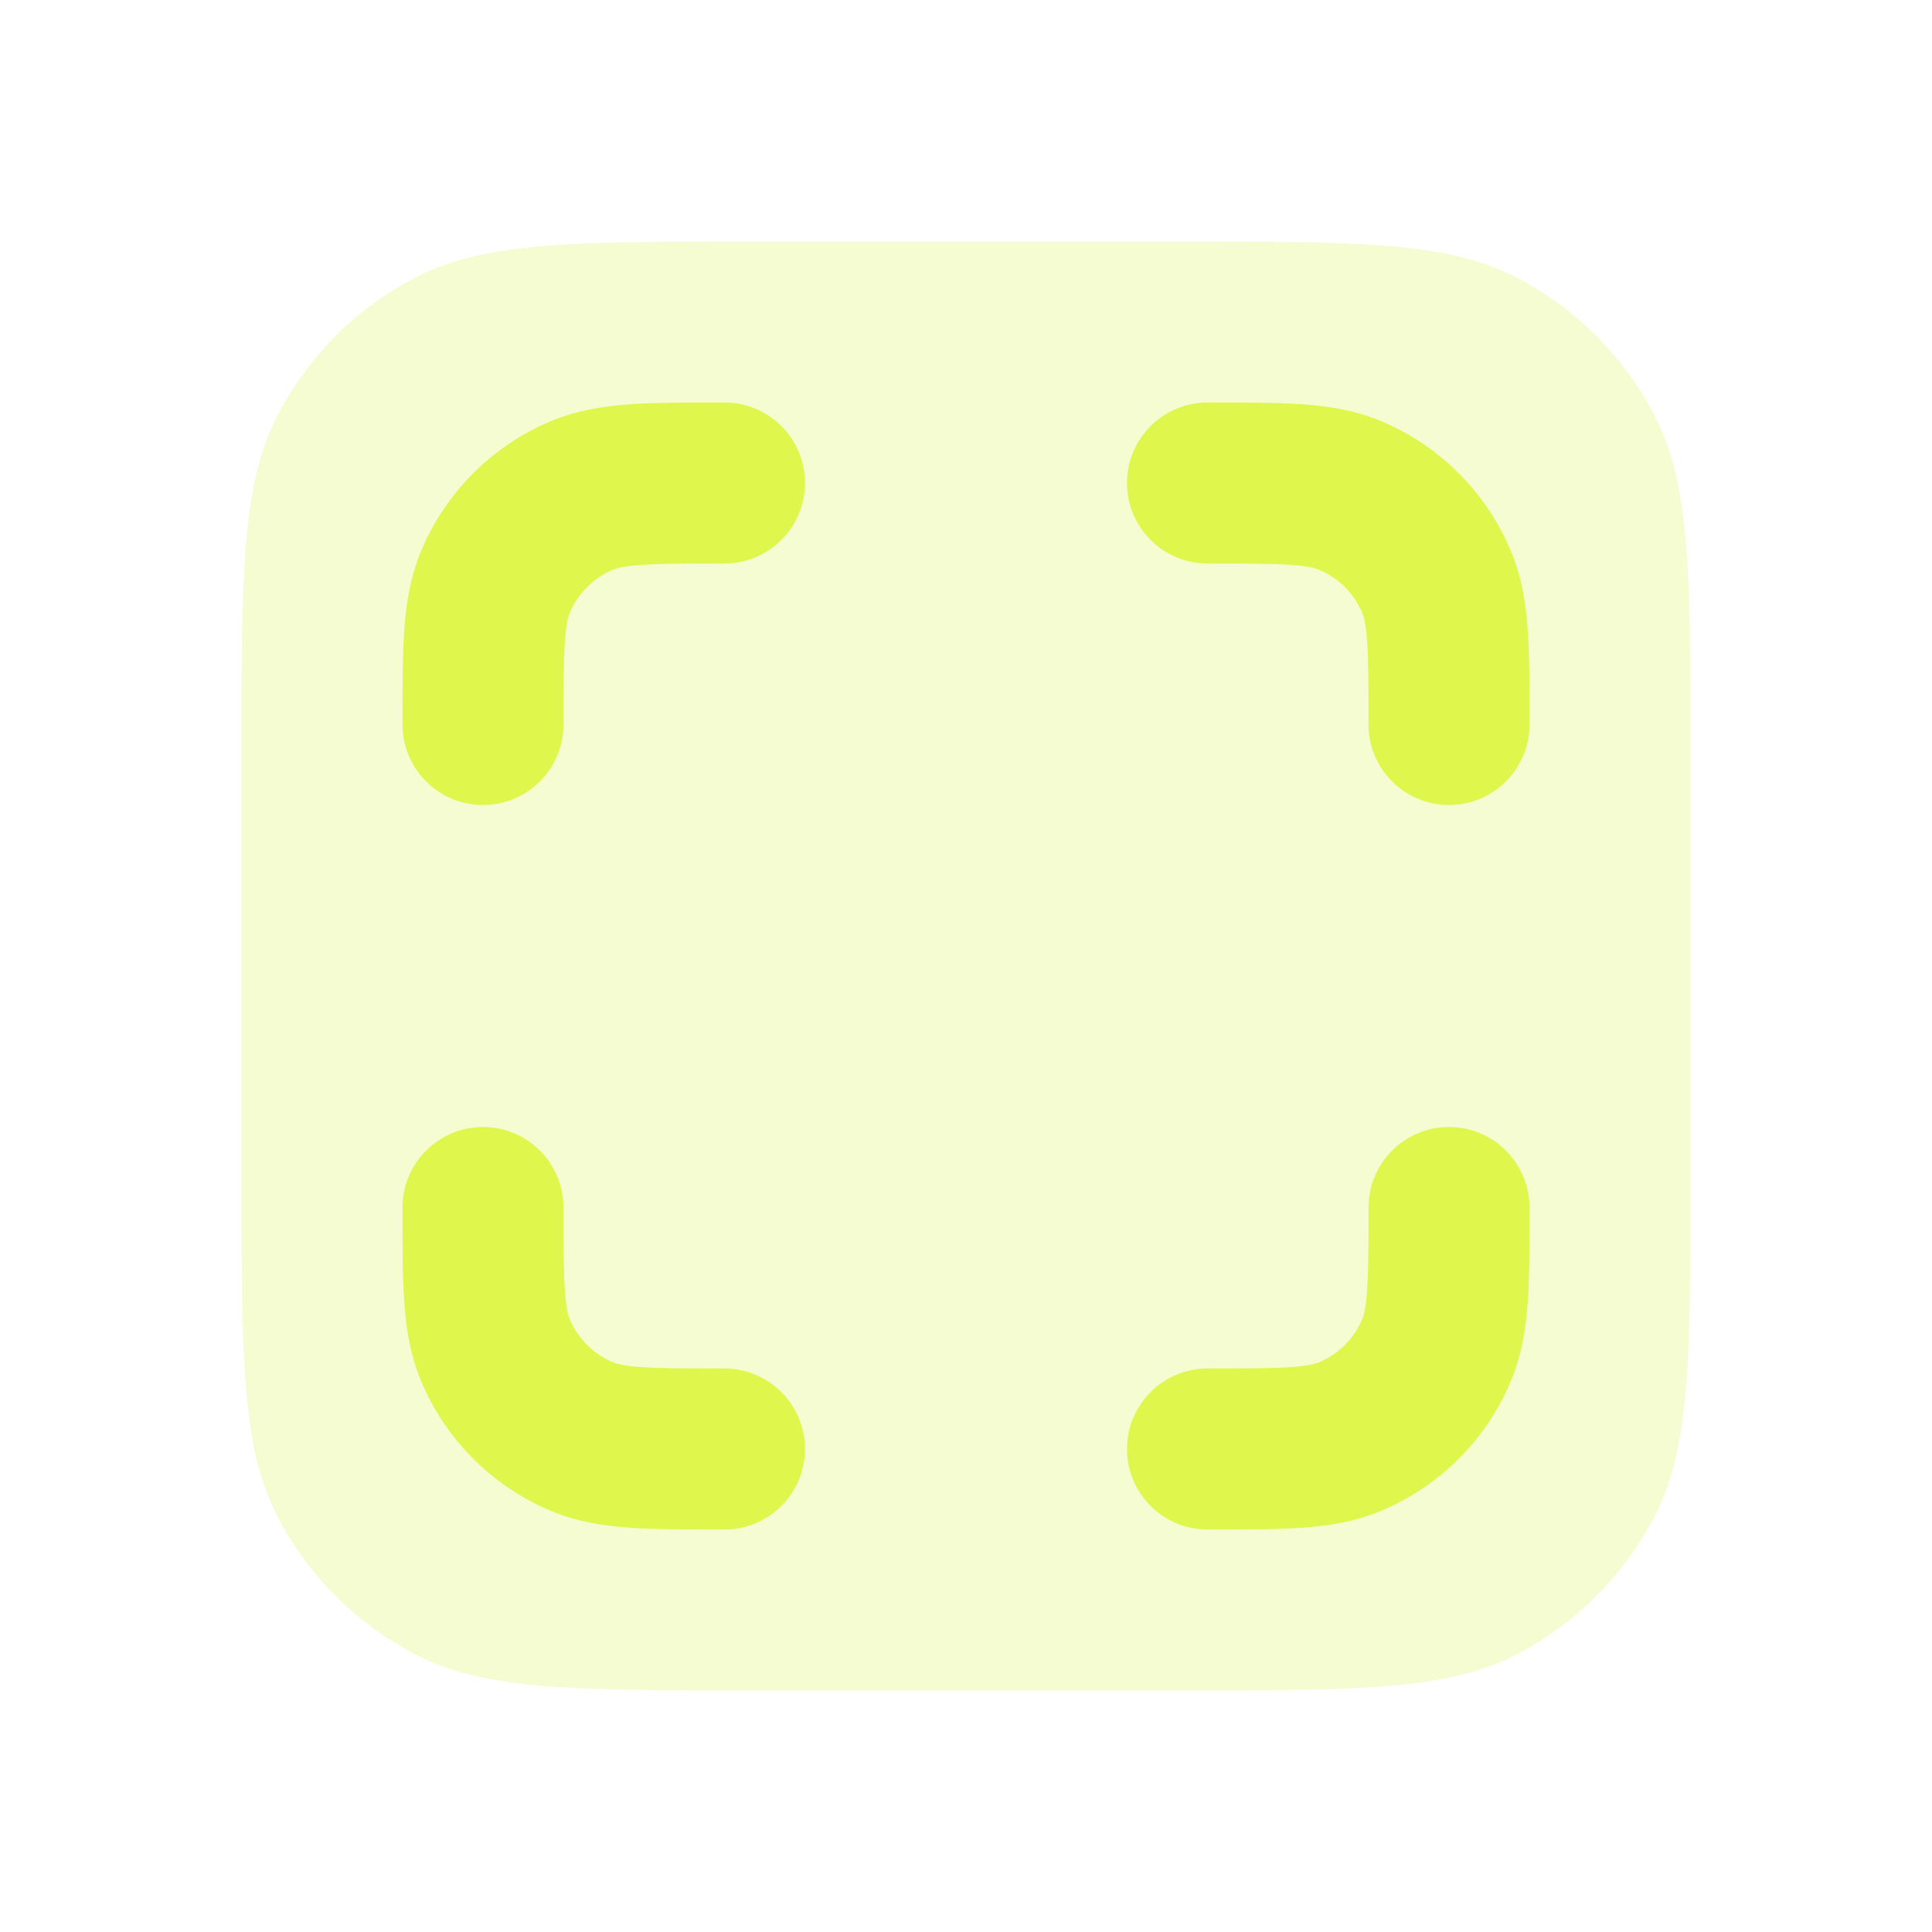 <svg width="24" height="24" viewBox="0 0 24 24" fill="none" xmlns="http://www.w3.org/2000/svg">
<path opacity="0.25" d="M3 9.4C3 7.16 3 6.04 3.436 5.184C3.819 4.431 4.431 3.819 5.184 3.436C6.04 3 7.16 3 9.4 3H14.6C16.84 3 17.96 3 18.816 3.436C19.569 3.819 20.18 4.431 20.564 5.184C21 6.04 21 7.16 21 9.4V14.6C21 16.84 21 17.96 20.564 18.816C20.18 19.569 19.569 20.18 18.816 20.564C17.96 21 16.84 21 14.6 21H9.4C7.16 21 6.04 21 5.184 20.564C4.431 20.18 3.819 19.569 3.436 18.816C3 17.96 3 16.84 3 14.6V9.4Z" fill="#DFF64D"/>
<path d="M6 10C6.552 10 7 9.552 7 9C7 8.52 7.001 8.211 7.017 7.974C7.032 7.746 7.059 7.659 7.076 7.617C7.178 7.372 7.372 7.178 7.617 7.076C7.659 7.059 7.746 7.032 7.974 7.017C8.211 7.001 8.52 7 9 7C9.552 7 10 6.552 10 6C10 5.448 9.552 5 9 5H8.968C8.529 5 8.151 5 7.838 5.021C7.508 5.044 7.178 5.093 6.852 5.228C6.117 5.533 5.533 6.117 5.228 6.852C5.093 7.178 5.044 7.508 5.021 7.838C5 8.151 5 8.529 5 8.968V9C5 9.552 5.448 10 6 10Z" fill="#DFF64D"/>
<path d="M7 15C7 14.448 6.552 14 6 14C5.448 14 5 14.448 5 15V15.032C5 15.471 5 15.849 5.021 16.162C5.044 16.492 5.093 16.822 5.228 17.148C5.533 17.883 6.117 18.467 6.852 18.772C7.178 18.907 7.508 18.956 7.838 18.979C8.151 19 8.529 19 8.968 19L9 19C9.552 19 10 18.552 10 18C10 17.448 9.552 17 9 17C8.52 17 8.211 17 7.974 16.983C7.746 16.968 7.659 16.941 7.617 16.924C7.372 16.822 7.178 16.628 7.076 16.383C7.059 16.341 7.032 16.254 7.017 16.026C7.001 15.789 7 15.48 7 15Z" fill="#DFF64D"/>
<path d="M17 15C17 14.448 17.448 14 18 14C18.552 14 19 14.448 19 15V15.032C19 15.471 19 15.849 18.979 16.162C18.956 16.492 18.907 16.822 18.772 17.148C18.467 17.883 17.883 18.467 17.148 18.772C16.822 18.907 16.492 18.956 16.162 18.979C15.849 19 15.471 19 15.032 19L15 19C14.448 19 14 18.552 14 18C14 17.448 14.448 17 15 17C15.48 17 15.789 17 16.026 16.983C16.254 16.968 16.341 16.941 16.383 16.924C16.628 16.822 16.822 16.628 16.924 16.383C16.941 16.341 16.968 16.254 16.983 16.026C17 15.789 17 15.48 17 15Z" fill="#DFF64D"/>
<path d="M17 9C17 9.552 17.448 10 18 10C18.552 10 19 9.552 19 9V8.968C19 8.529 19 8.151 18.979 7.838C18.956 7.508 18.907 7.178 18.772 6.852C18.467 6.117 17.883 5.533 17.148 5.228C16.822 5.093 16.492 5.044 16.162 5.021C15.849 5 15.471 5 15.032 5H15C14.448 5 14 5.448 14 6C14 6.552 14.448 7 15 7C15.48 7 15.789 7.001 16.026 7.017C16.254 7.032 16.341 7.059 16.383 7.076C16.628 7.178 16.822 7.372 16.924 7.617C16.941 7.659 16.968 7.746 16.983 7.974C17 8.211 17 8.52 17 9Z" fill="#DFF64D"/>
</svg>
